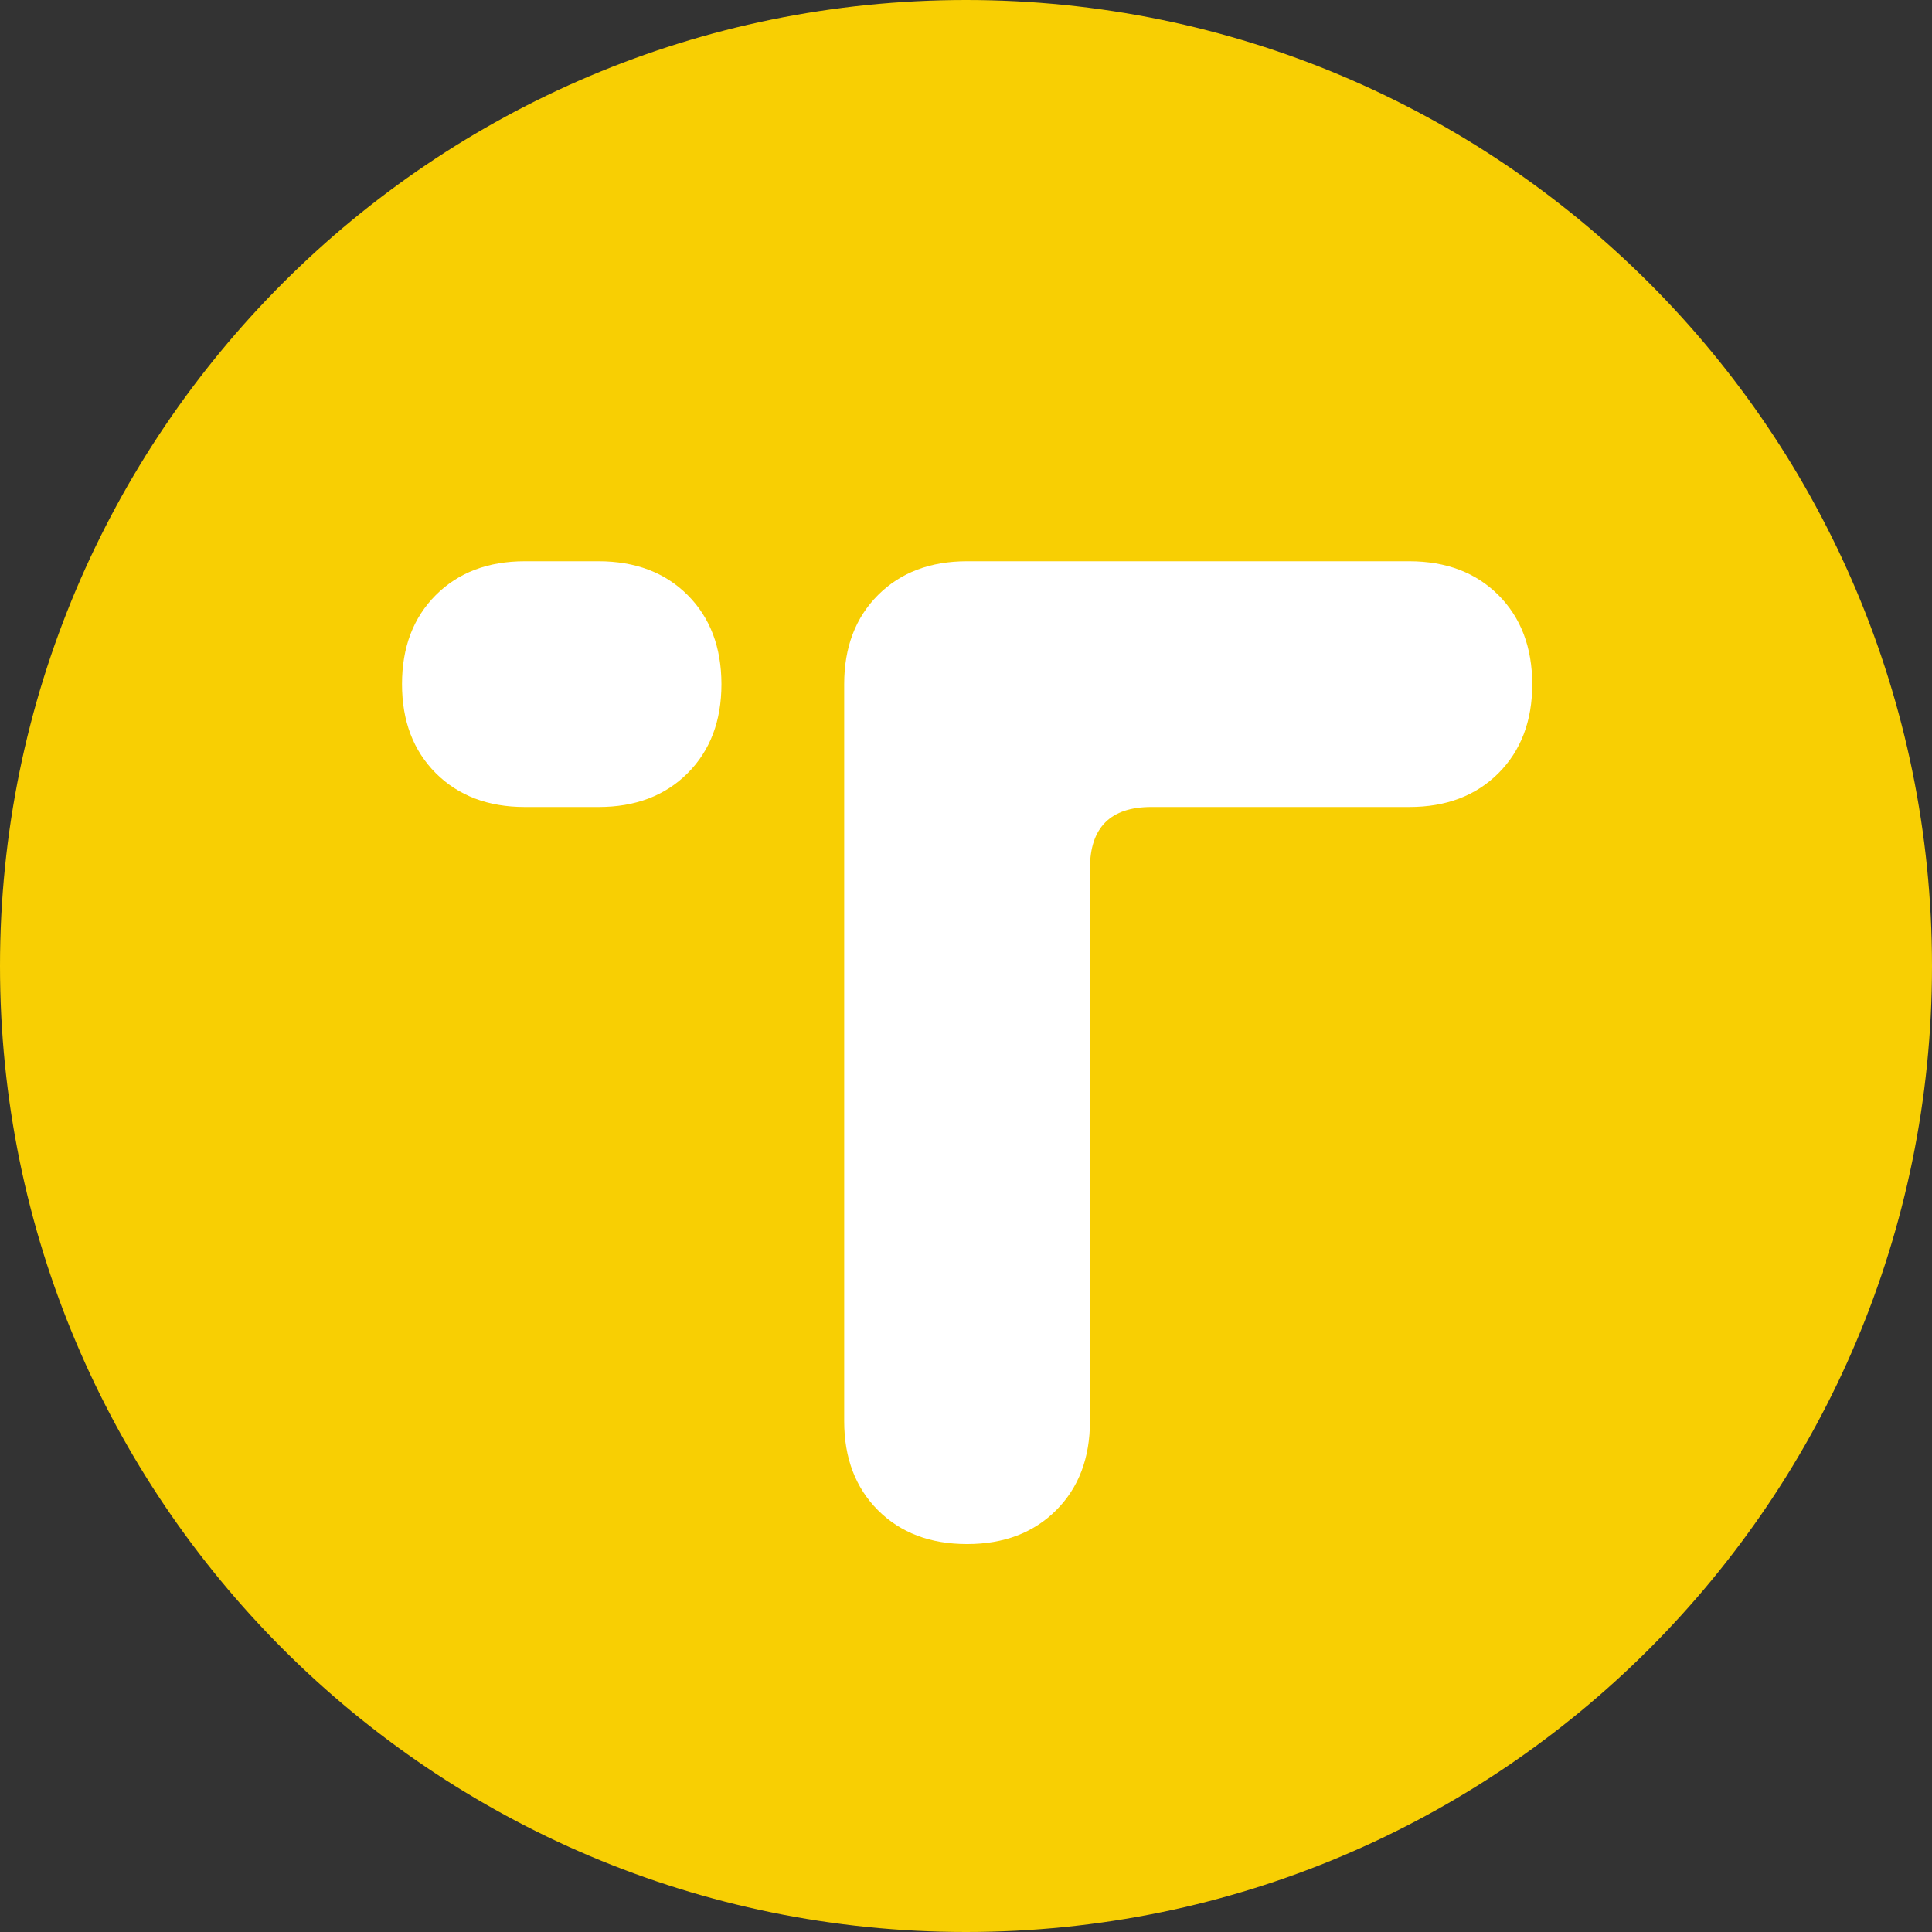 <svg xmlns="http://www.w3.org/2000/svg" width="250" height="250"><rect width="100%" height="100%" fill="#333333" stroke="none"/><path fill="#f8cf03" d="M250 125c0 69.035-55.965 125-125 125S0 194.035 0 125 55.965 0 125 0s125 55.965 125 125zm0 0"/><path fill="#fff" d="M193.89 77c-2.913-2.914-6.757-4.371-11.527-4.375h-57.222c-4.766 0-8.61 1.457-11.528 4.375-2.914 2.918-4.375 6.758-4.375 11.523v95.375c0 4.77 1.461 8.61 4.375 11.528 2.918 2.914 6.762 4.375 11.528 4.375s8.609-1.461 11.523-4.375c2.918-2.918 4.375-6.758 4.375-11.528v-71.523c0-5.297 2.652-7.95 7.95-7.95h33.382c4.766 0 8.61-1.46 11.527-4.374 2.915-2.918 4.372-6.758 4.375-11.528-.015-4.773-1.476-8.613-4.382-11.523zM88.98 77c-2.914-2.914-6.753-4.371-11.523-4.375h-9.535c-4.766 0-8.61 1.457-11.527 4.375-2.915 2.918-4.375 6.758-4.375 11.523 0 4.77 1.46 8.61 4.375 11.528 2.917 2.914 6.761 4.375 11.527 4.375h9.531c4.77 0 8.61-1.461 11.527-4.375 2.915-2.918 4.375-6.758 4.375-11.528C93.348 83.75 91.887 79.91 88.98 77zm0 0"/></svg>